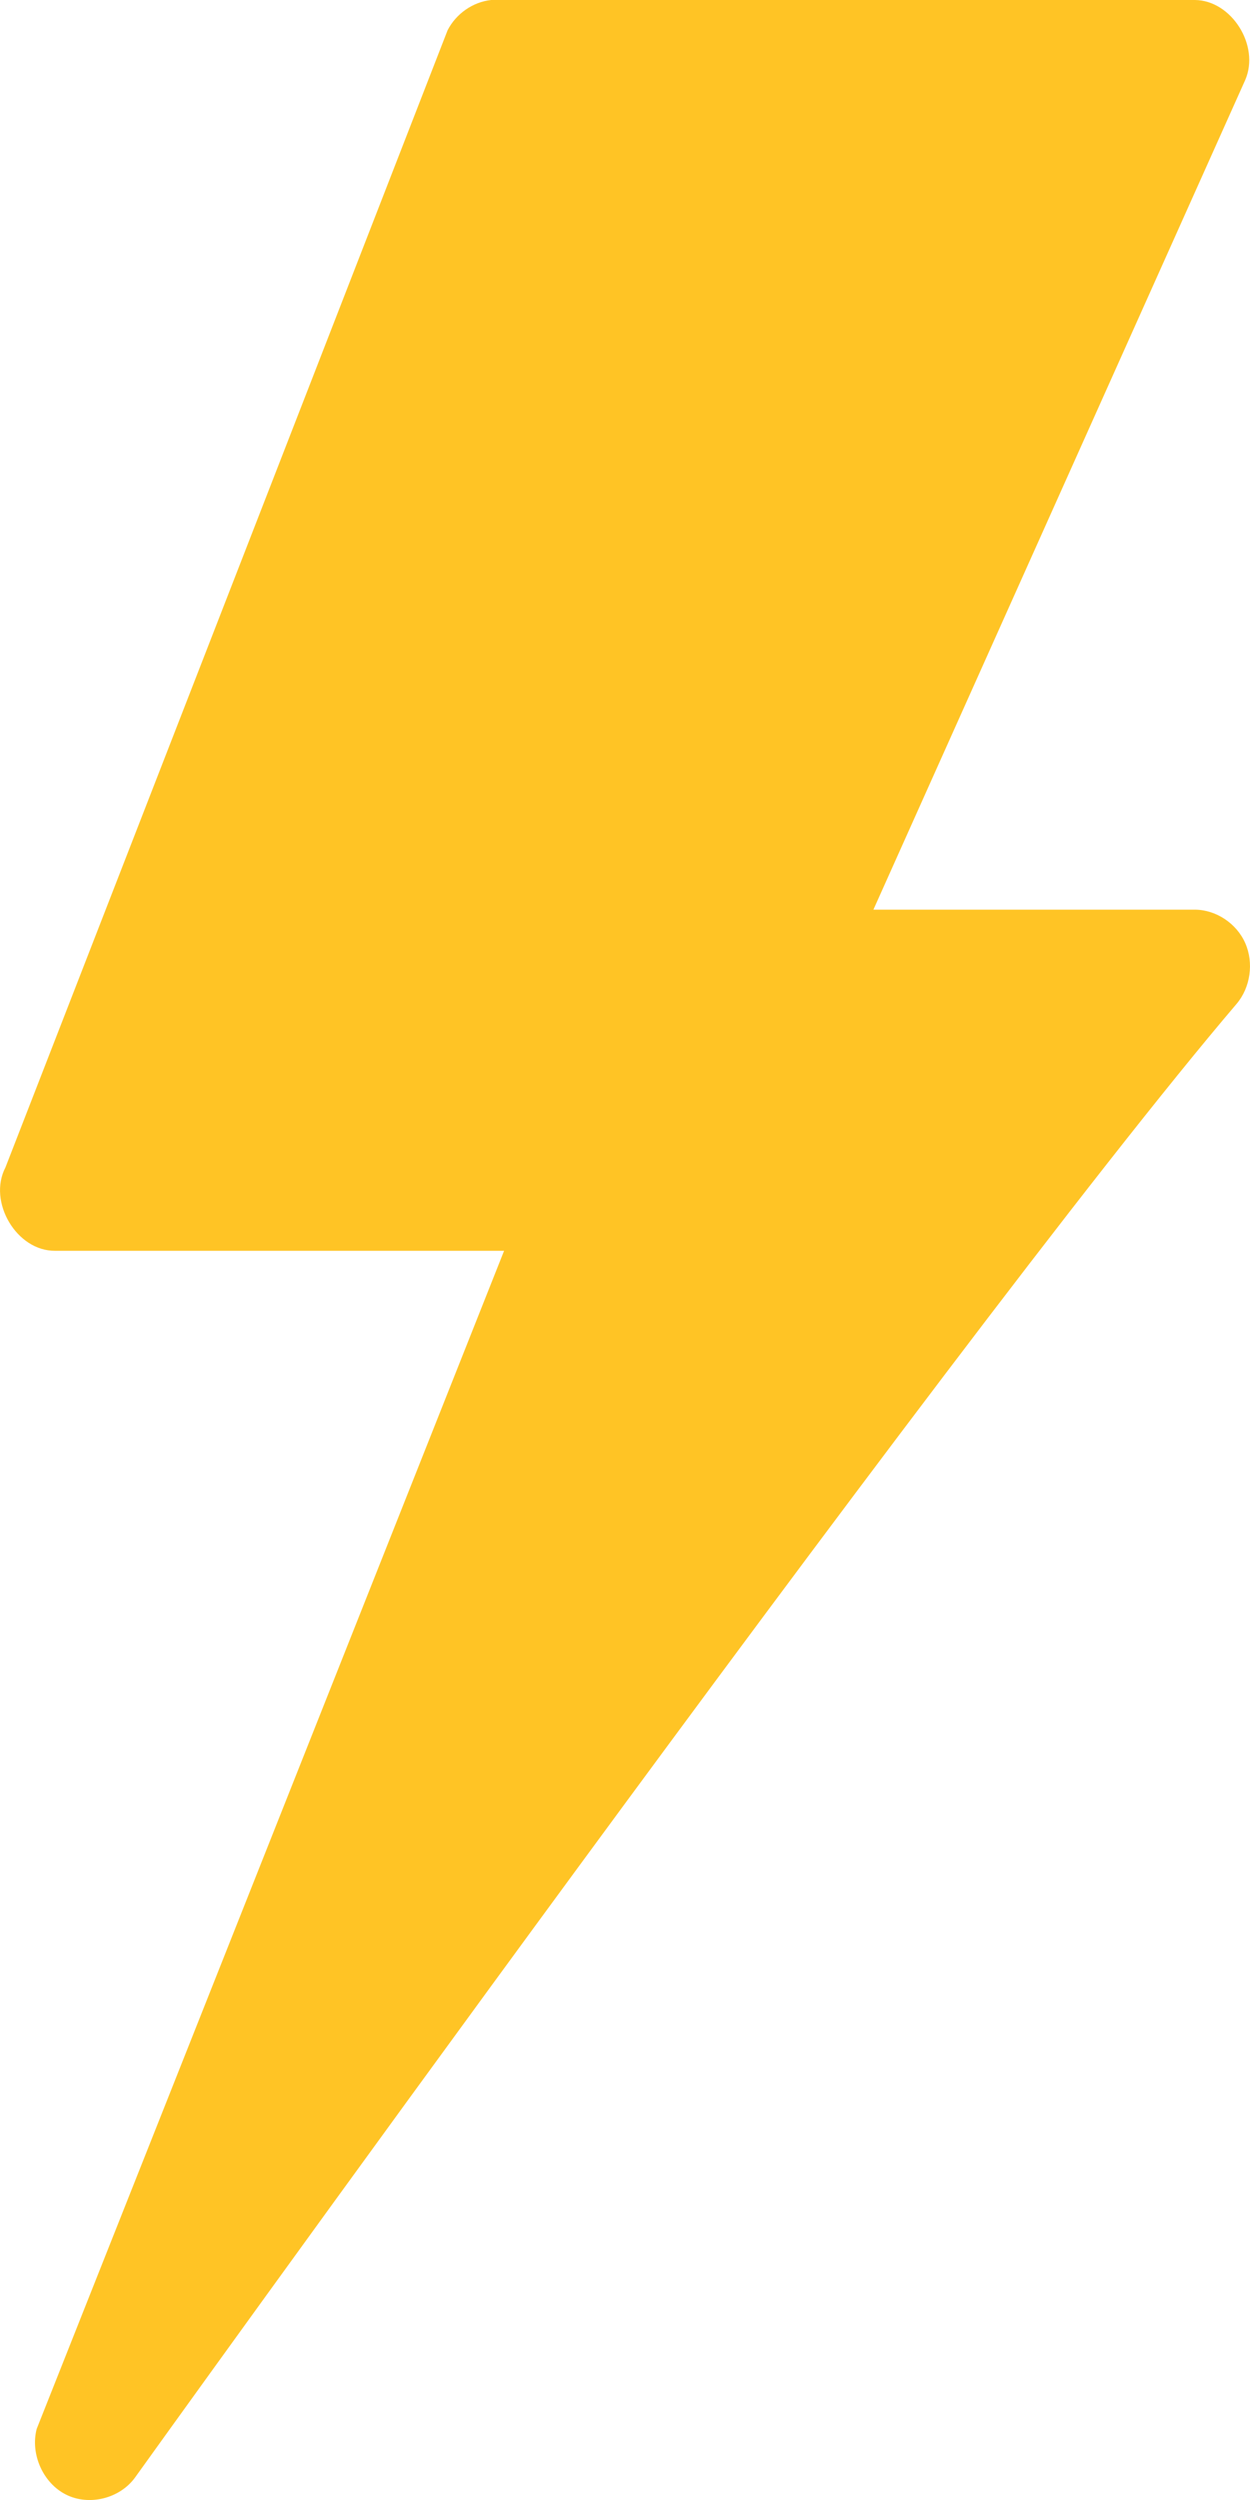 <?xml version="1.0" encoding="utf-8"?>
<svg xmlns="http://www.w3.org/2000/svg" fill="none" height="100%" overflow="visible" preserveAspectRatio="none" style="display: block;" viewBox="0 0 11 22" width="100%">
<path d="M4.322 0C4.162 0.017 4.014 0.12 3.939 0.266L0.048 10.273C-0.11 10.577 0.147 11.01 0.484 11.007H4.436L0.323 21.374C0.265 21.596 0.379 21.852 0.582 21.953C0.784 22.054 1.052 21.988 1.187 21.804C1.187 21.804 8.381 11.77 10.882 8.834C11.004 8.69 11.035 8.473 10.958 8.299C10.882 8.126 10.701 8.006 10.515 8.005H7.686L10.958 0.704C11.089 0.402 10.838 0.003 10.515 0H4.375C4.357 0 4.34 0 4.322 0Z" fill="#FFC425" id="Vector"/>
</svg>